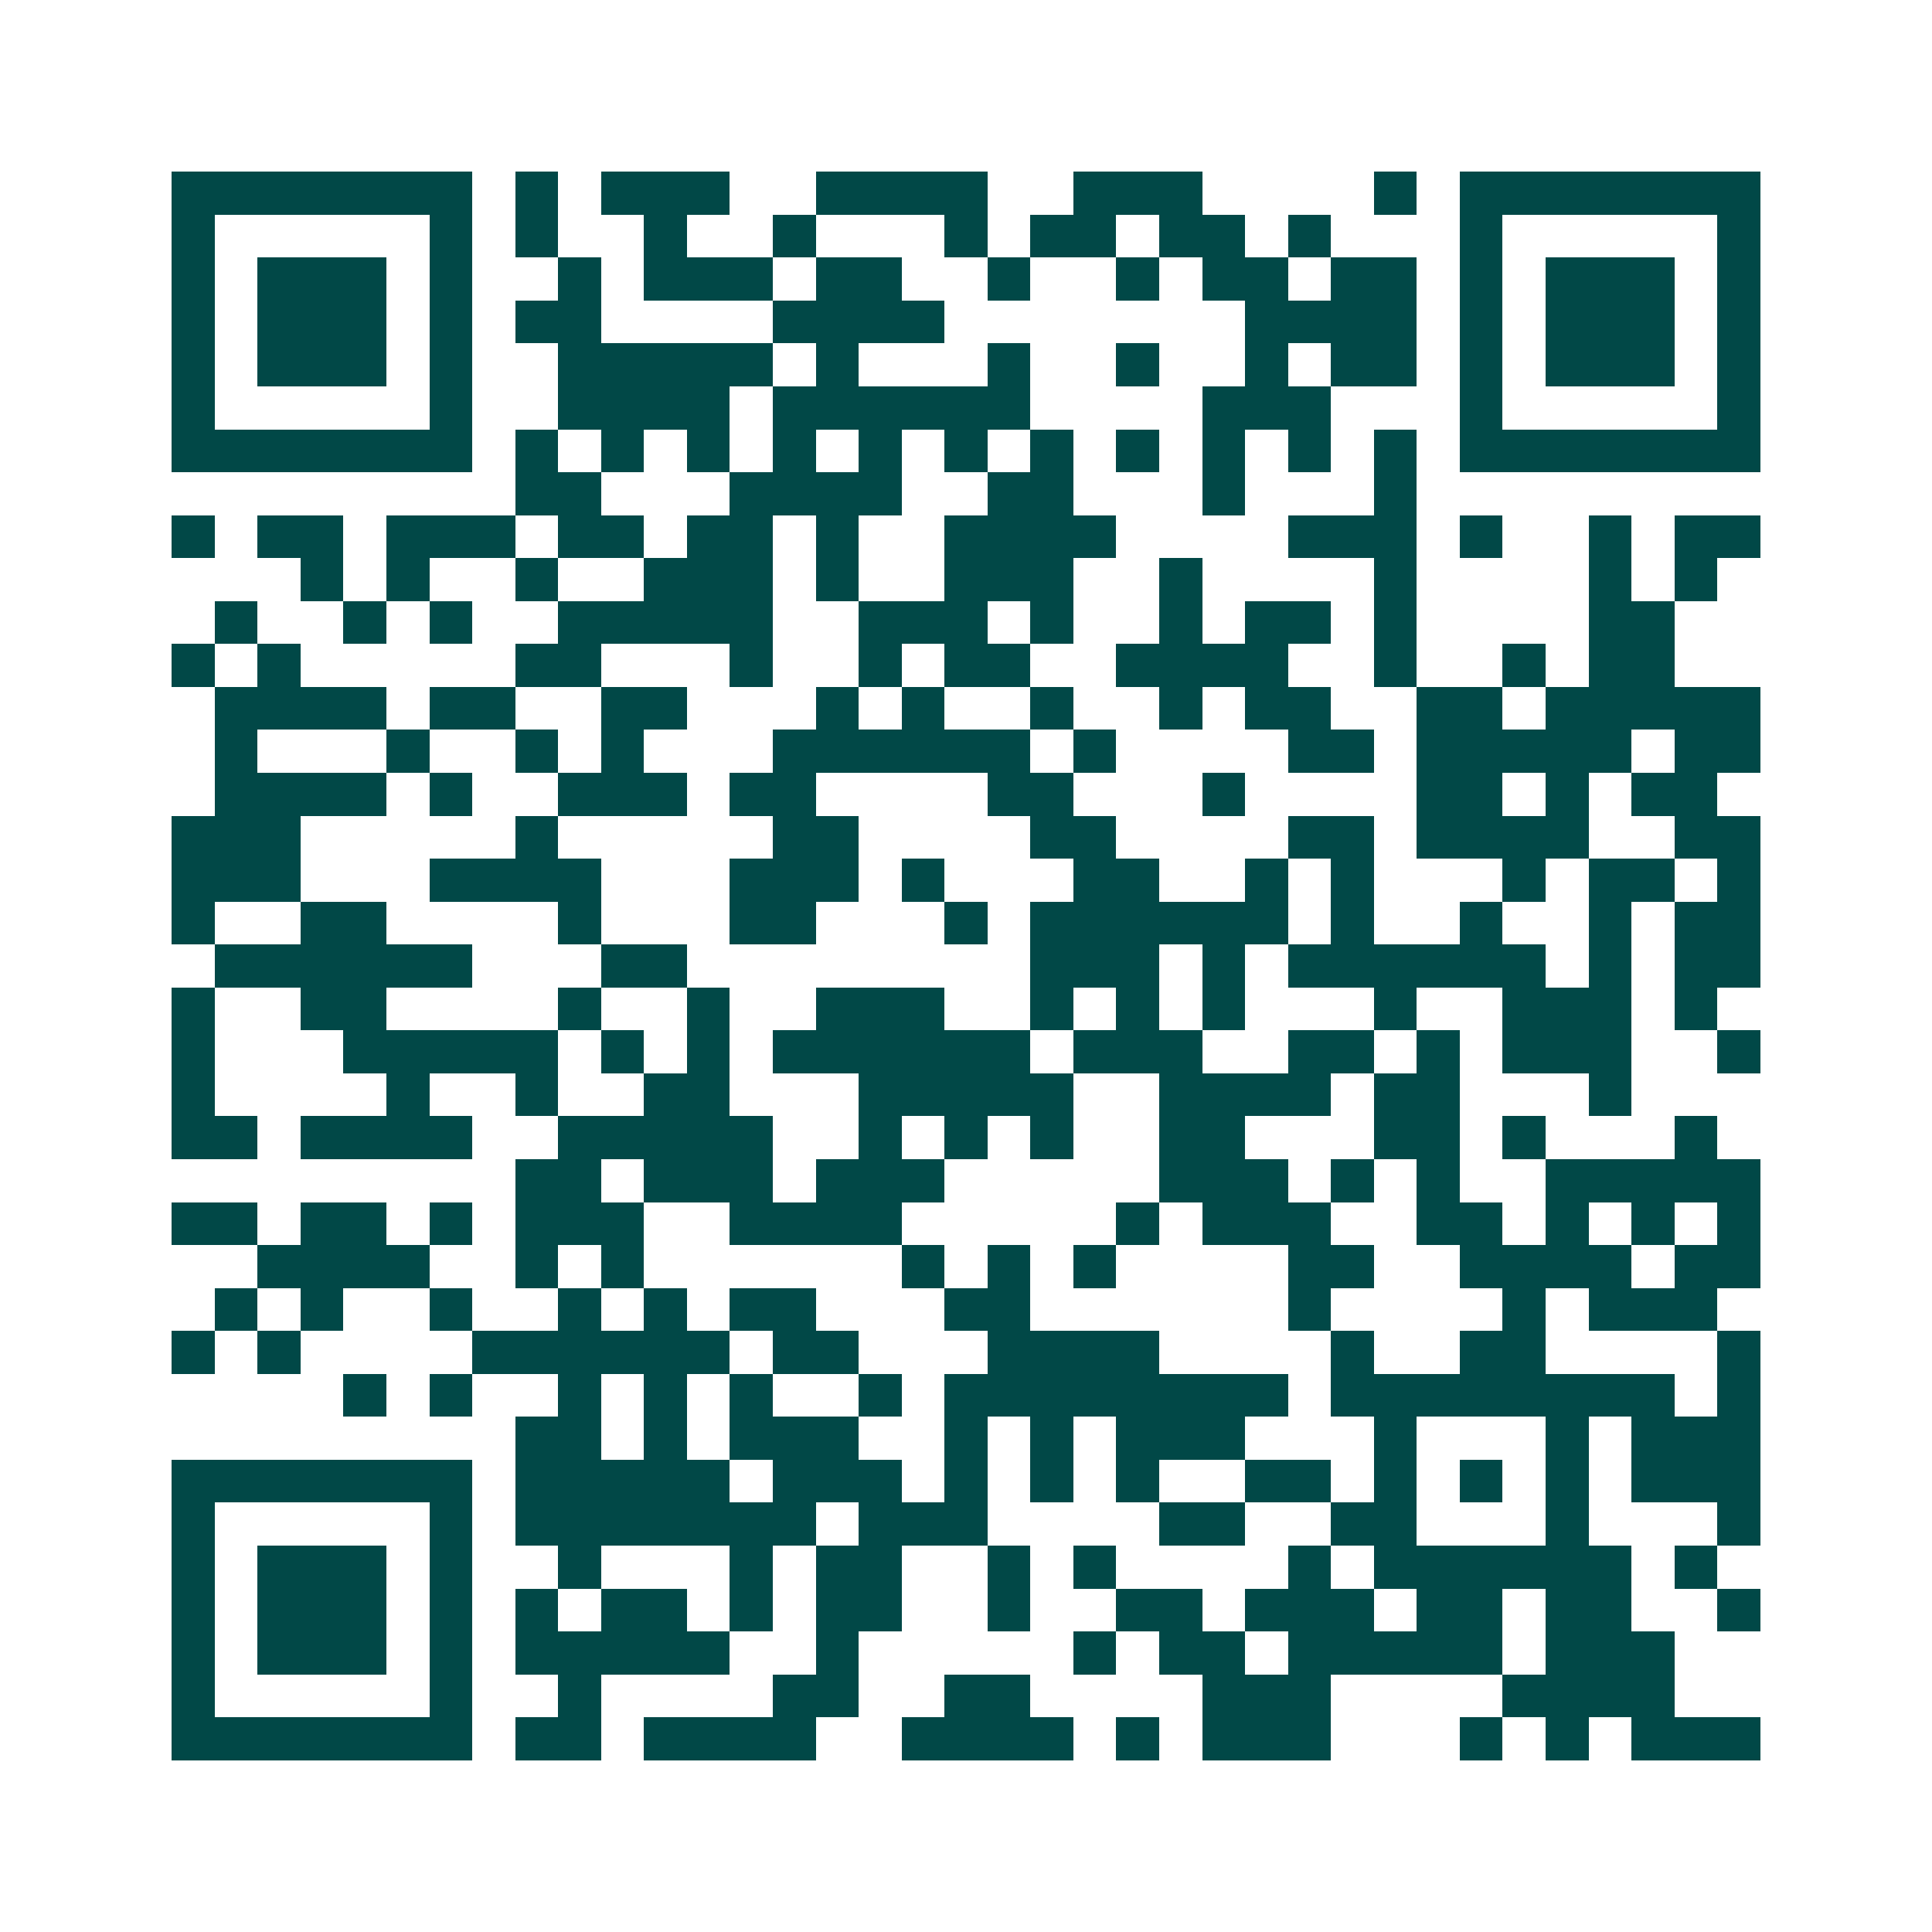 <svg xmlns="http://www.w3.org/2000/svg" width="200" height="200" viewBox="0 0 45 45" shape-rendering="crispEdges"><path fill="#ffffff" d="M0 0h45v45H0z"/><path stroke="#014847" d="M4 4.5h7m1 0h1m1 0h3m2 0h4m2 0h3m4 0h1m1 0h7M4 5.5h1m5 0h1m1 0h1m2 0h1m2 0h1m3 0h1m1 0h2m1 0h2m1 0h1m3 0h1m5 0h1M4 6.5h1m1 0h3m1 0h1m2 0h1m1 0h3m1 0h2m2 0h1m2 0h1m1 0h2m1 0h2m1 0h1m1 0h3m1 0h1M4 7.5h1m1 0h3m1 0h1m1 0h2m4 0h4m7 0h4m1 0h1m1 0h3m1 0h1M4 8.5h1m1 0h3m1 0h1m2 0h5m1 0h1m3 0h1m2 0h1m2 0h1m1 0h2m1 0h1m1 0h3m1 0h1M4 9.5h1m5 0h1m2 0h4m1 0h6m4 0h3m3 0h1m5 0h1M4 10.5h7m1 0h1m1 0h1m1 0h1m1 0h1m1 0h1m1 0h1m1 0h1m1 0h1m1 0h1m1 0h1m1 0h1m1 0h7M12 11.5h2m3 0h4m2 0h2m3 0h1m3 0h1M4 12.5h1m1 0h2m1 0h3m1 0h2m1 0h2m1 0h1m2 0h4m4 0h3m1 0h1m2 0h1m1 0h2M7 13.5h1m1 0h1m2 0h1m2 0h3m1 0h1m2 0h3m2 0h1m4 0h1m4 0h1m1 0h1M5 14.5h1m2 0h1m1 0h1m2 0h5m2 0h3m1 0h1m2 0h1m1 0h2m1 0h1m4 0h2M4 15.5h1m1 0h1m5 0h2m3 0h1m2 0h1m1 0h2m2 0h4m2 0h1m2 0h1m1 0h2M5 16.5h4m1 0h2m2 0h2m3 0h1m1 0h1m2 0h1m2 0h1m1 0h2m2 0h2m1 0h5M5 17.5h1m3 0h1m2 0h1m1 0h1m3 0h6m1 0h1m4 0h2m1 0h5m1 0h2M5 18.5h4m1 0h1m2 0h3m1 0h2m4 0h2m3 0h1m4 0h2m1 0h1m1 0h2M4 19.5h3m5 0h1m5 0h2m4 0h2m4 0h2m1 0h4m2 0h2M4 20.5h3m3 0h4m3 0h3m1 0h1m3 0h2m2 0h1m1 0h1m3 0h1m1 0h2m1 0h1M4 21.5h1m2 0h2m4 0h1m3 0h2m3 0h1m1 0h6m1 0h1m2 0h1m2 0h1m1 0h2M5 22.5h6m3 0h2m8 0h3m1 0h1m1 0h6m1 0h1m1 0h2M4 23.5h1m2 0h2m4 0h1m2 0h1m2 0h3m2 0h1m1 0h1m1 0h1m3 0h1m2 0h3m1 0h1M4 24.5h1m3 0h5m1 0h1m1 0h1m1 0h6m1 0h3m2 0h2m1 0h1m1 0h3m2 0h1M4 25.5h1m4 0h1m2 0h1m2 0h2m3 0h5m2 0h4m1 0h2m3 0h1M4 26.5h2m1 0h4m2 0h5m2 0h1m1 0h1m1 0h1m2 0h2m3 0h2m1 0h1m3 0h1M12 27.5h2m1 0h3m1 0h3m5 0h3m1 0h1m1 0h1m2 0h5M4 28.5h2m1 0h2m1 0h1m1 0h3m2 0h4m5 0h1m1 0h3m2 0h2m1 0h1m1 0h1m1 0h1M6 29.5h4m2 0h1m1 0h1m6 0h1m1 0h1m1 0h1m4 0h2m2 0h4m1 0h2M5 30.5h1m1 0h1m2 0h1m2 0h1m1 0h1m1 0h2m3 0h2m6 0h1m4 0h1m1 0h3M4 31.5h1m1 0h1m4 0h6m1 0h2m3 0h4m4 0h1m2 0h2m4 0h1M8 32.5h1m1 0h1m2 0h1m1 0h1m1 0h1m2 0h1m1 0h8m1 0h8m1 0h1M12 33.5h2m1 0h1m1 0h3m2 0h1m1 0h1m1 0h3m3 0h1m3 0h1m1 0h3M4 34.5h7m1 0h5m1 0h3m1 0h1m1 0h1m1 0h1m2 0h2m1 0h1m1 0h1m1 0h1m1 0h3M4 35.5h1m5 0h1m1 0h7m1 0h3m4 0h2m2 0h2m3 0h1m3 0h1M4 36.5h1m1 0h3m1 0h1m2 0h1m3 0h1m1 0h2m2 0h1m1 0h1m4 0h1m1 0h6m1 0h1M4 37.5h1m1 0h3m1 0h1m1 0h1m1 0h2m1 0h1m1 0h2m2 0h1m2 0h2m1 0h3m1 0h2m1 0h2m2 0h1M4 38.5h1m1 0h3m1 0h1m1 0h5m2 0h1m5 0h1m1 0h2m1 0h5m1 0h3M4 39.5h1m5 0h1m2 0h1m4 0h2m2 0h2m4 0h3m4 0h4M4 40.5h7m1 0h2m1 0h4m2 0h4m1 0h1m1 0h3m3 0h1m1 0h1m1 0h3"/></svg>
